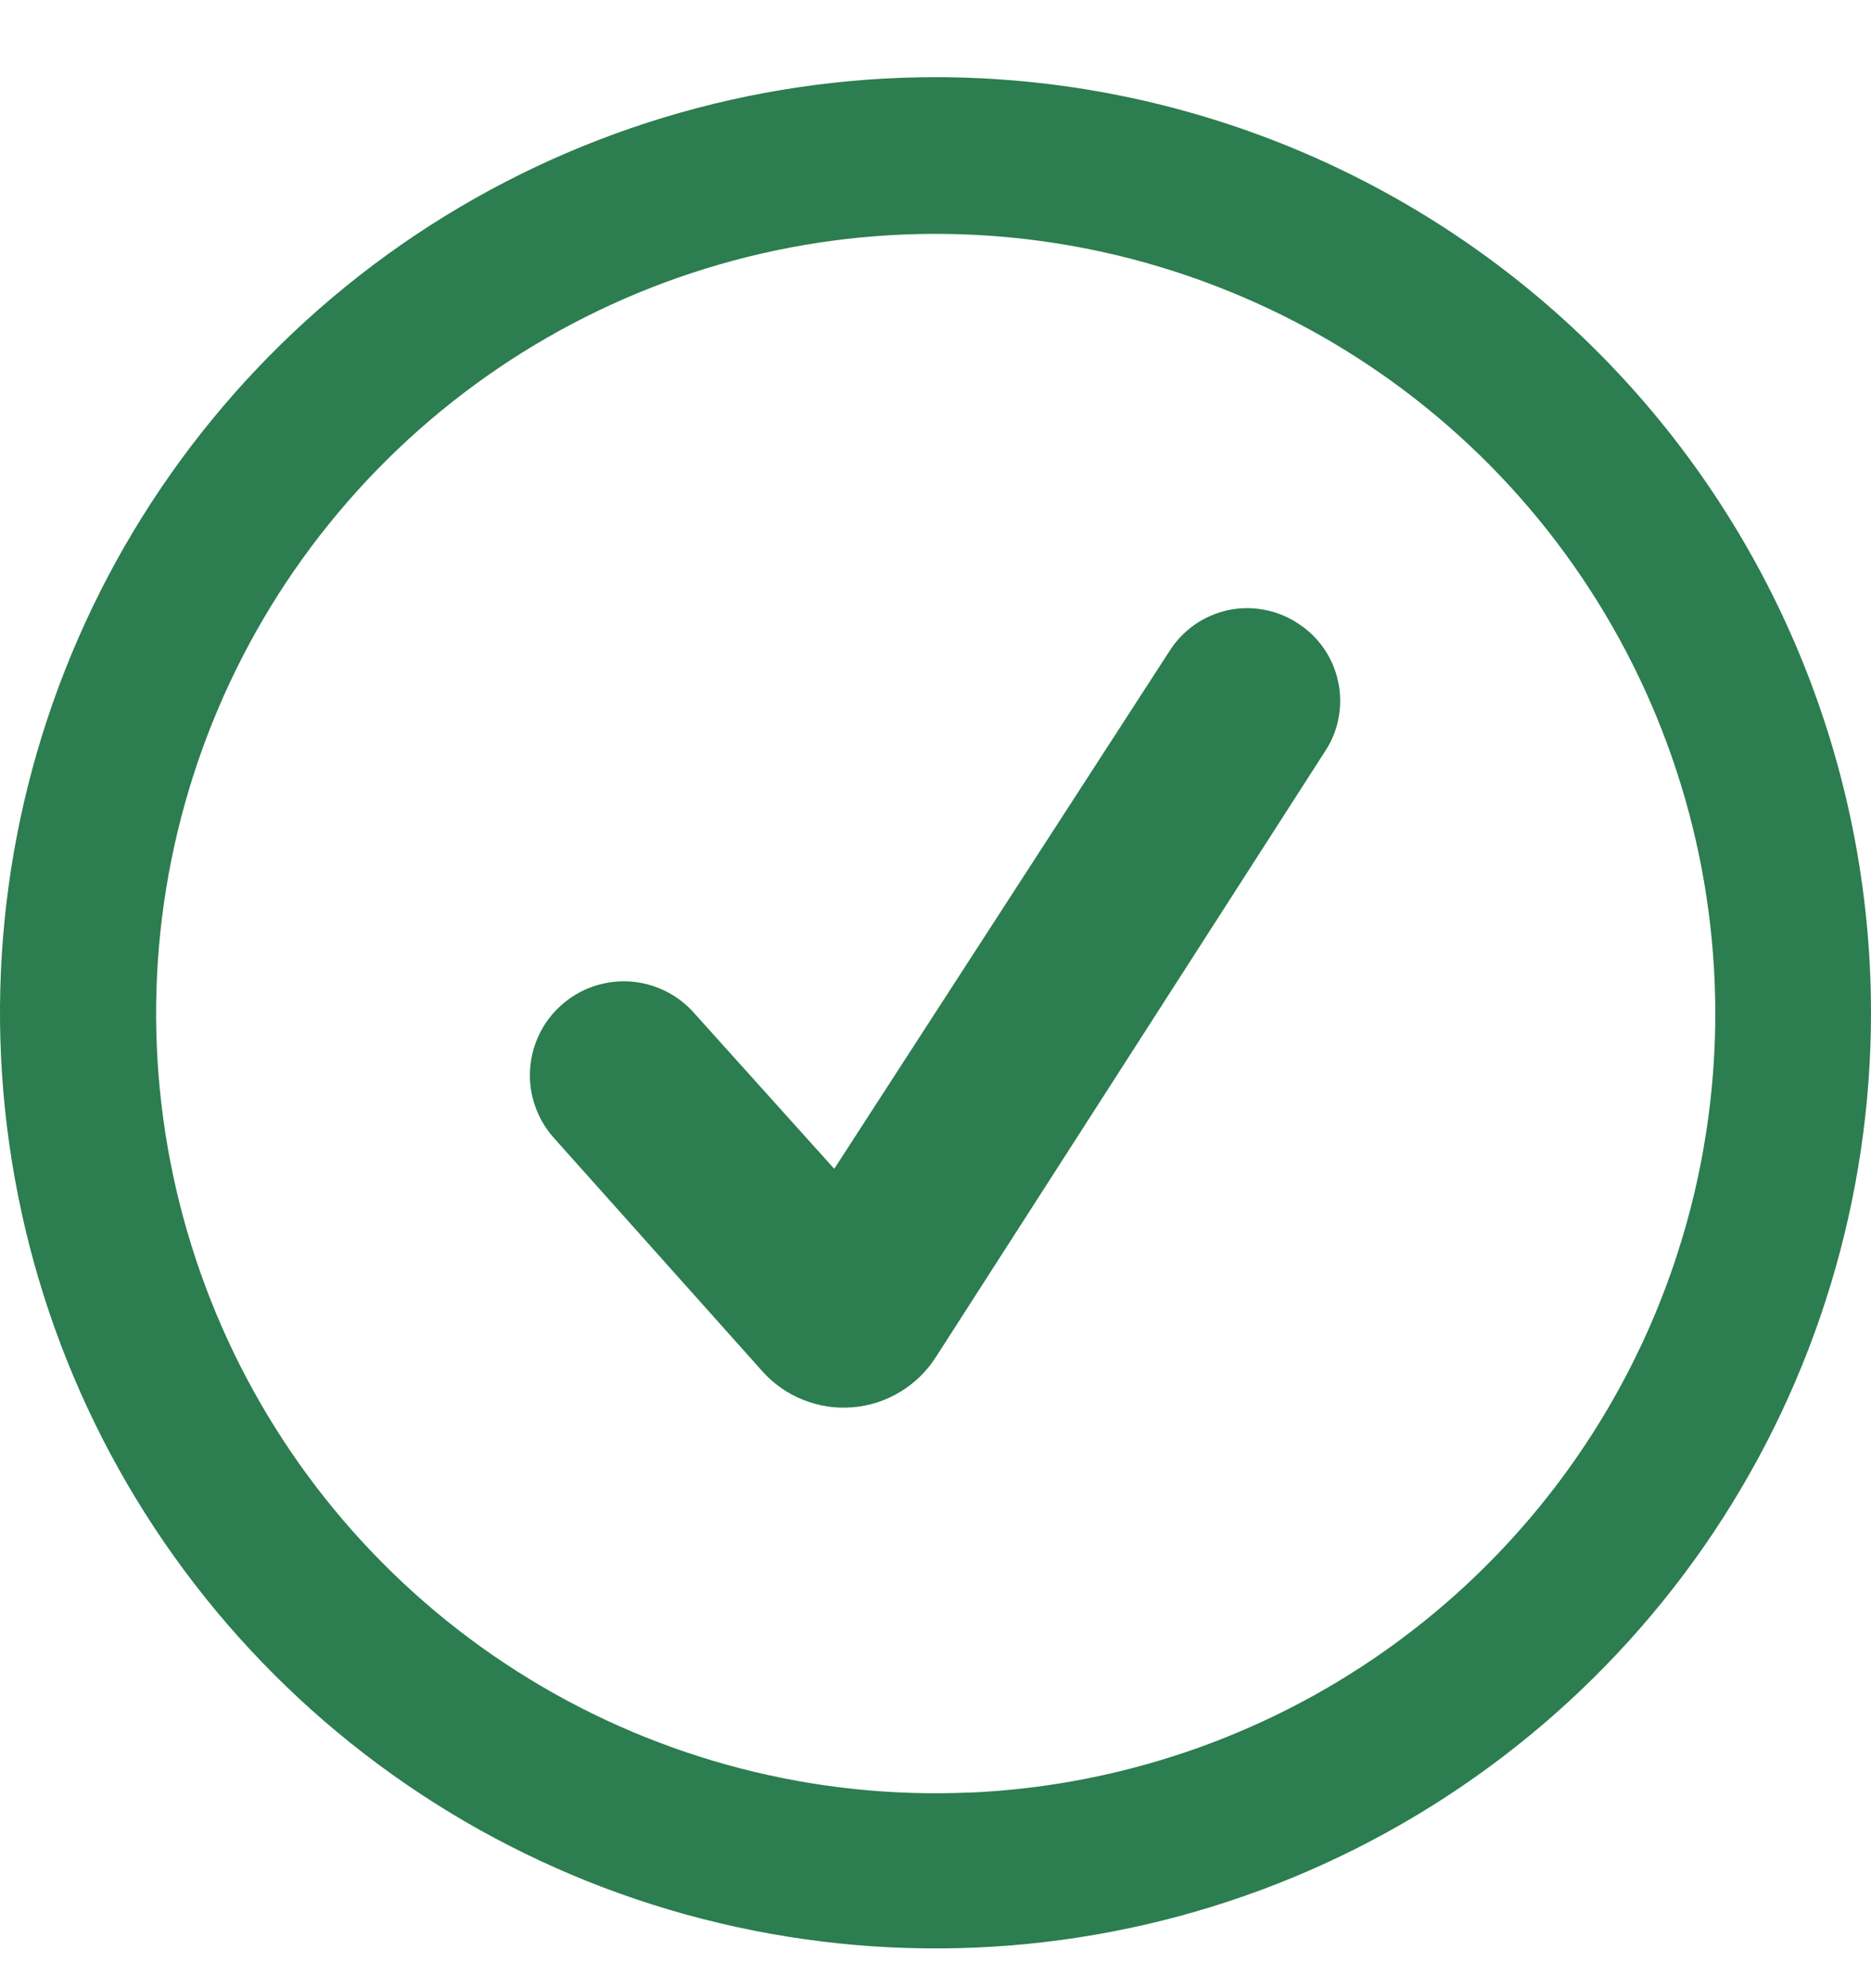 <svg width="16" height="17" viewBox="0 0 16 17" fill="none" xmlns="http://www.w3.org/2000/svg">
<path d="M8 0.66C6.418 0.66 4.871 1.129 3.555 2.008C2.24 2.887 1.214 4.137 0.609 5.599C0.003 7.061 -0.155 8.669 0.154 10.221C0.462 11.773 1.224 13.198 2.343 14.317C3.462 15.436 4.887 16.198 6.439 16.506C7.991 16.815 9.6 16.657 11.062 16.051C12.523 15.446 13.773 14.42 14.652 13.105C15.531 11.789 16 10.242 16 8.66C16 6.538 15.157 4.504 13.657 3.003C12.157 1.503 10.122 0.66 8 0.66ZM8.293 15.327C6.97 15.385 5.659 15.047 4.528 14.357C3.397 13.666 2.497 12.654 1.944 11.45C1.391 10.246 1.209 8.905 1.421 7.597C1.634 6.289 2.231 5.074 3.137 4.108C4.043 3.141 5.217 2.466 6.508 2.169C7.8 1.872 9.15 1.967 10.387 2.442C11.625 2.916 12.693 3.748 13.455 4.832C14.217 5.916 14.639 7.202 14.667 8.527C14.703 10.266 14.059 11.951 12.87 13.221C11.682 14.492 10.044 15.247 8.307 15.327H8.293Z" fill="#2C7D50"/>
<path d="M11.094 5.327C11.007 5.27 10.909 5.231 10.806 5.213C10.704 5.194 10.599 5.196 10.497 5.218C10.396 5.241 10.299 5.283 10.214 5.343C10.129 5.403 10.056 5.479 10.001 5.567L7.134 9.994L5.934 8.66C5.864 8.581 5.779 8.517 5.684 8.471C5.589 8.425 5.486 8.398 5.381 8.392C5.276 8.386 5.17 8.401 5.071 8.435C4.971 8.47 4.879 8.524 4.801 8.594C4.722 8.664 4.658 8.748 4.612 8.843C4.566 8.938 4.539 9.041 4.533 9.146C4.526 9.252 4.541 9.357 4.576 9.457C4.61 9.556 4.664 9.648 4.734 9.727L6.521 11.727C6.617 11.834 6.736 11.917 6.87 11.97C7.003 12.023 7.147 12.045 7.29 12.033C7.434 12.022 7.572 11.977 7.695 11.903C7.819 11.829 7.923 11.728 8.001 11.607L11.334 6.42C11.391 6.333 11.43 6.235 11.448 6.133C11.467 6.03 11.465 5.925 11.442 5.823C11.42 5.722 11.378 5.625 11.318 5.54C11.258 5.455 11.182 5.382 11.094 5.327Z" fill="#2C7D50"/>
</svg>

